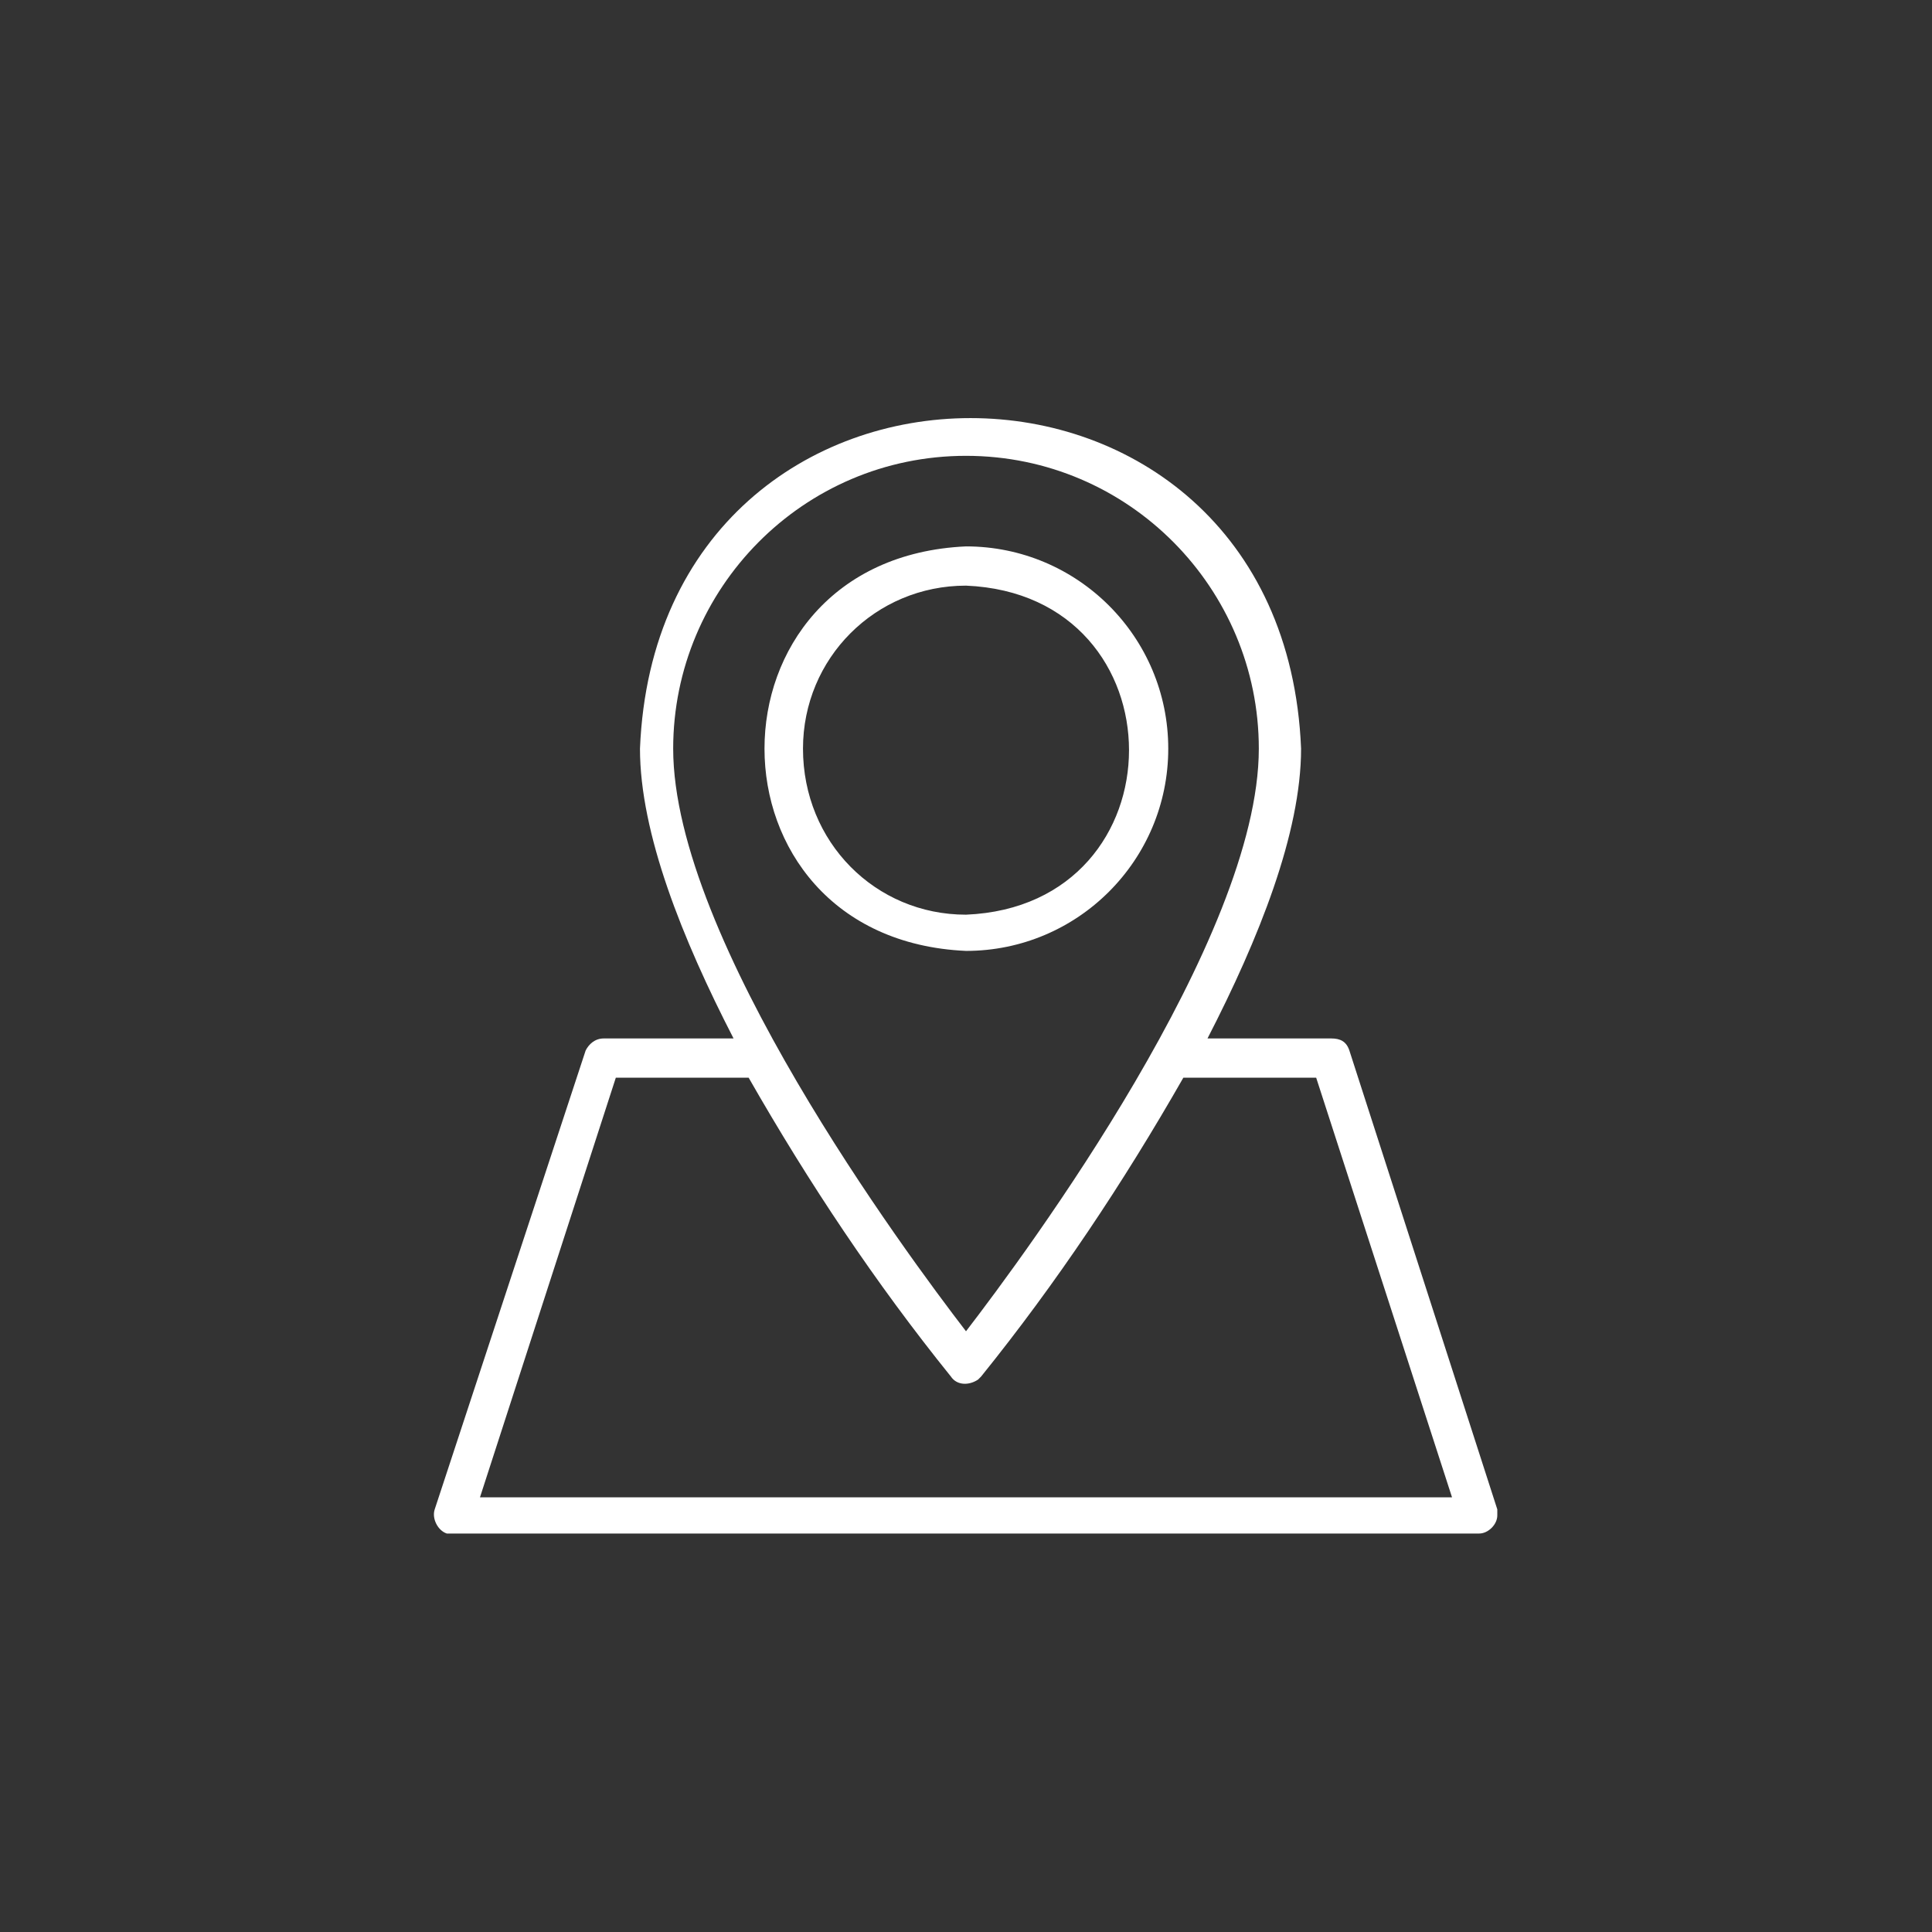 <?xml version="1.0" encoding="utf-8"?>
<!-- Generator: Adobe Illustrator 28.1.0, SVG Export Plug-In . SVG Version: 6.00 Build 0)  -->
<svg version="1.1" id="line" xmlns="http://www.w3.org/2000/svg" xmlns:xlink="http://www.w3.org/1999/xlink" x="0px" y="0px"
	 viewBox="0 0 64 64" style="enable-background:new 0 0 64 64;" xml:space="preserve">
<rect x="0" y="0" width="64" height="64" fill="#333333" stroke="none"/>
<style type="text/css">
	.st0{fill:#FFFFFF;}
</style>
<path class="st0" d="M38.7,24.8c0-3.7-3-6.7-6.7-6.7c-8.9,0.4-8.9,13,0,13.4C35.7,31.5,38.7,28.5,38.7,24.8z M26.6,24.8
	c0-3,2.4-5.4,5.4-5.4c7.2,0.3,7.2,10.6,0,10.9C29,30.3,26.6,27.9,26.6,24.8L26.6,24.8z"/>
<path class="st0" d="M49.6,50l-4.9-15.2c-0.1-0.3-0.3-0.4-0.6-0.4h-4.1c1.7-3.3,3.1-6.8,3.1-9.6c-0.6-14.6-21.3-14.6-21.9,0
	c0,2.8,1.4,6.3,3.1,9.6H20c-0.3,0-0.5,0.2-0.6,0.4L14.4,50c-0.1,0.3,0.1,0.7,0.4,0.8c0.1,0,0.1,0,0.2,0H49c0.3,0,0.6-0.3,0.6-0.6
	C49.6,50.1,49.6,50.1,49.6,50z M32,15.1c5.4,0,9.7,4.4,9.7,9.7c0,6.3-7.7,16.7-9.7,19.3c-2-2.6-9.7-13-9.7-19.3
	C22.3,19.5,26.6,15.1,32,15.1z M15.9,49.6l4.5-13.9h4.4c2,3.5,4.2,6.8,6.7,9.9c0.2,0.3,0.6,0.3,0.9,0.1c0,0,0.1-0.1,0.1-0.1
	c2.5-3.1,4.7-6.4,6.7-9.9h4.4l4.5,13.9L15.9,49.6z"/>
</svg>
